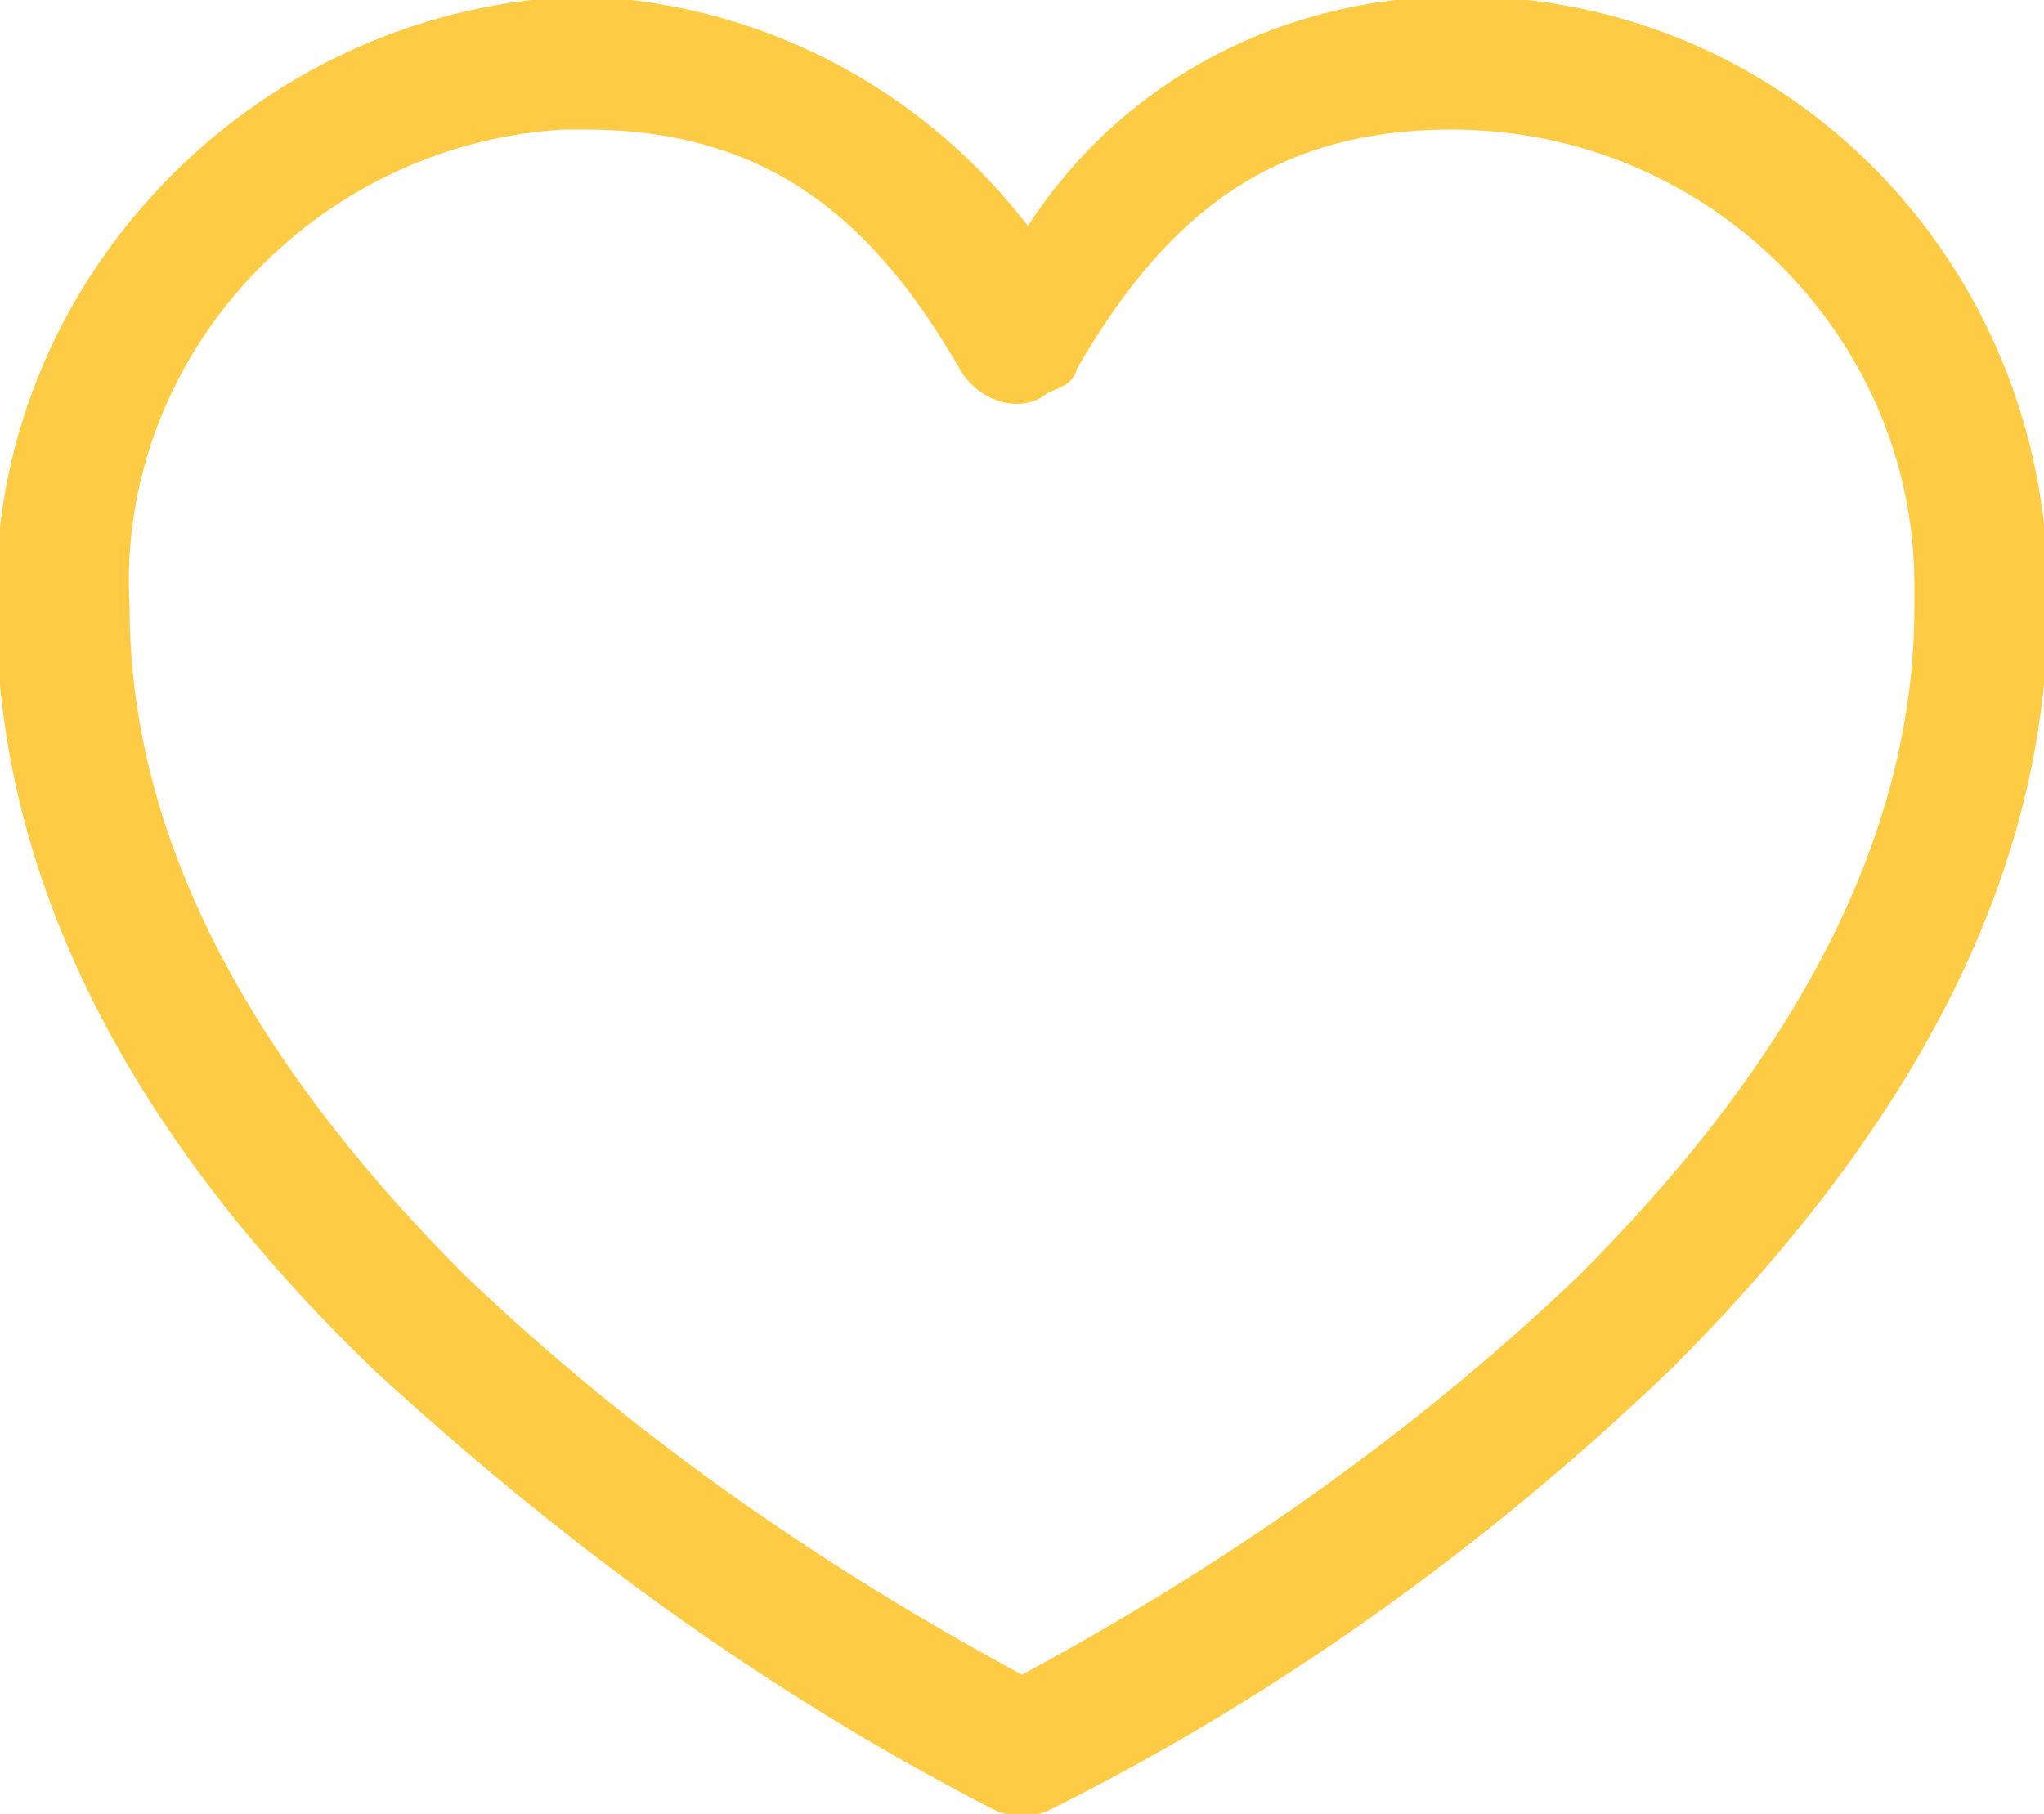 <?xml version="1.0" encoding="utf-8"?>
<!-- Generator: Adobe Illustrator 27.1.1, SVG Export Plug-In . SVG Version: 6.00 Build 0)  -->
<svg version="1.1" id="Layer_1" xmlns="http://www.w3.org/2000/svg" xmlns:xlink="http://www.w3.org/1999/xlink" x="0px" y="0px"
	 viewBox="0 0 27.6 24.5" style="enable-background:new 0 0 27.6 24.5;" xml:space="preserve">
<style type="text/css">
	.st0{fill:#FECB44;stroke:#FECB44;stroke-width:0.5;}
</style>
<path id="Path_2090" class="st0" d="M7.9,0.2C3.7,0.3,0.2,3.8,0.2,8c0,0.1,0,0.1,0,0.2c0,4,2.2,7.4,5,10.1c2.5,2.3,5.2,4.3,8.3,5.9
	c0.2,0.1,0.4,0.1,0.6,0c3-1.5,5.8-3.5,8.3-5.9c2.7-2.7,5-6.1,5-10.1c0.1-4.3-3.2-7.9-7.5-8c-0.1,0-0.1,0-0.2,0
	c-2.4,0-4.6,1.2-5.8,3.3C12.5,1.5,10.3,0.3,7.9,0.2z M7.9,1.5c2.6,0,4.1,1.3,5.3,3.4c0.2,0.3,0.6,0.4,0.8,0.2
	C14.2,5,14.3,5,14.3,4.9c1.2-2.1,2.7-3.4,5.3-3.4c3.6,0,6.5,2.9,6.5,6.4c0,0.1,0,0.2,0,0.3c0,3.5-2,6.6-4.6,9.2
	c-2.3,2.2-4.9,4-7.7,5.5c-2.8-1.5-5.4-3.3-7.7-5.5c-2.6-2.6-4.6-5.7-4.6-9.2C1.3,4.7,4.1,1.7,7.6,1.5C7.7,1.5,7.8,1.5,7.9,1.5z"/>
</svg>
